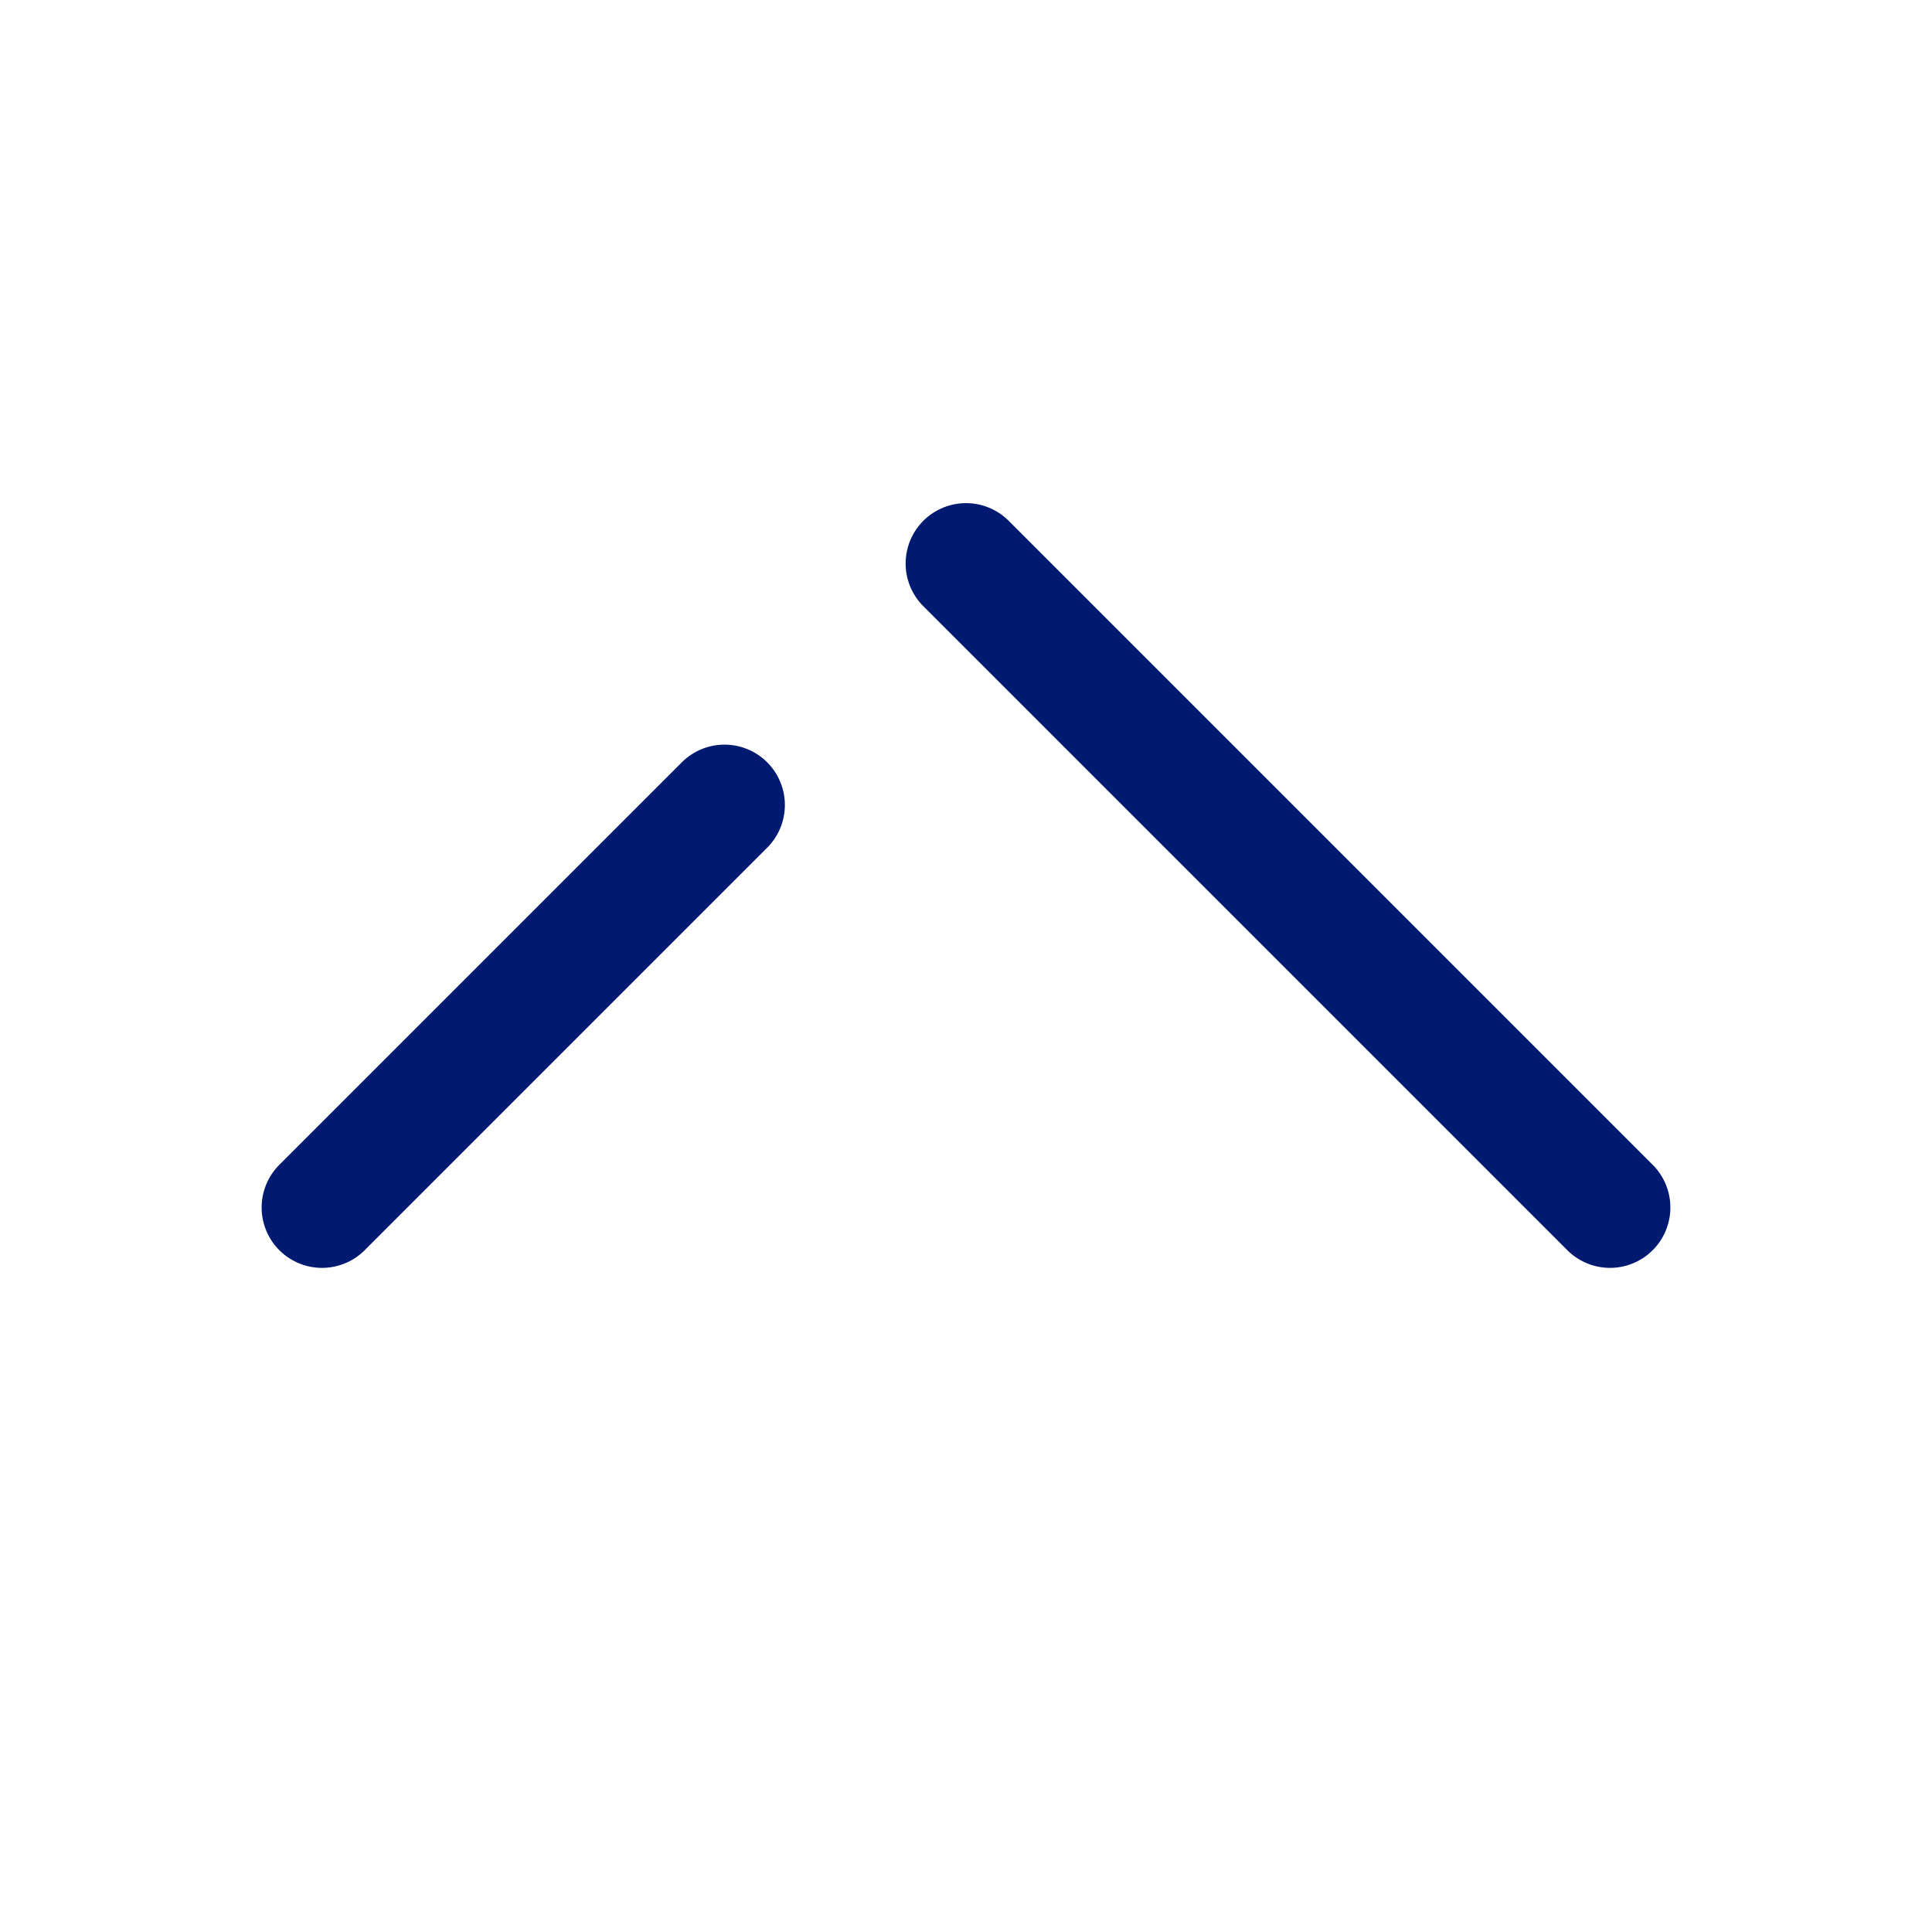 <?xml version="1.0" encoding="utf-8"?><!-- Скачано с сайта svg4.ru / Downloaded from svg4.ru -->
<svg width="800px" height="800px" viewBox="0 0 24 24" fill="none" xmlns="http://www.w3.org/2000/svg">
<path d="M20 15L12 7M4 15L9 10" stroke="#001A72" stroke-width="1.5" stroke-linecap="round" stroke-linejoin="round"/>
</svg>